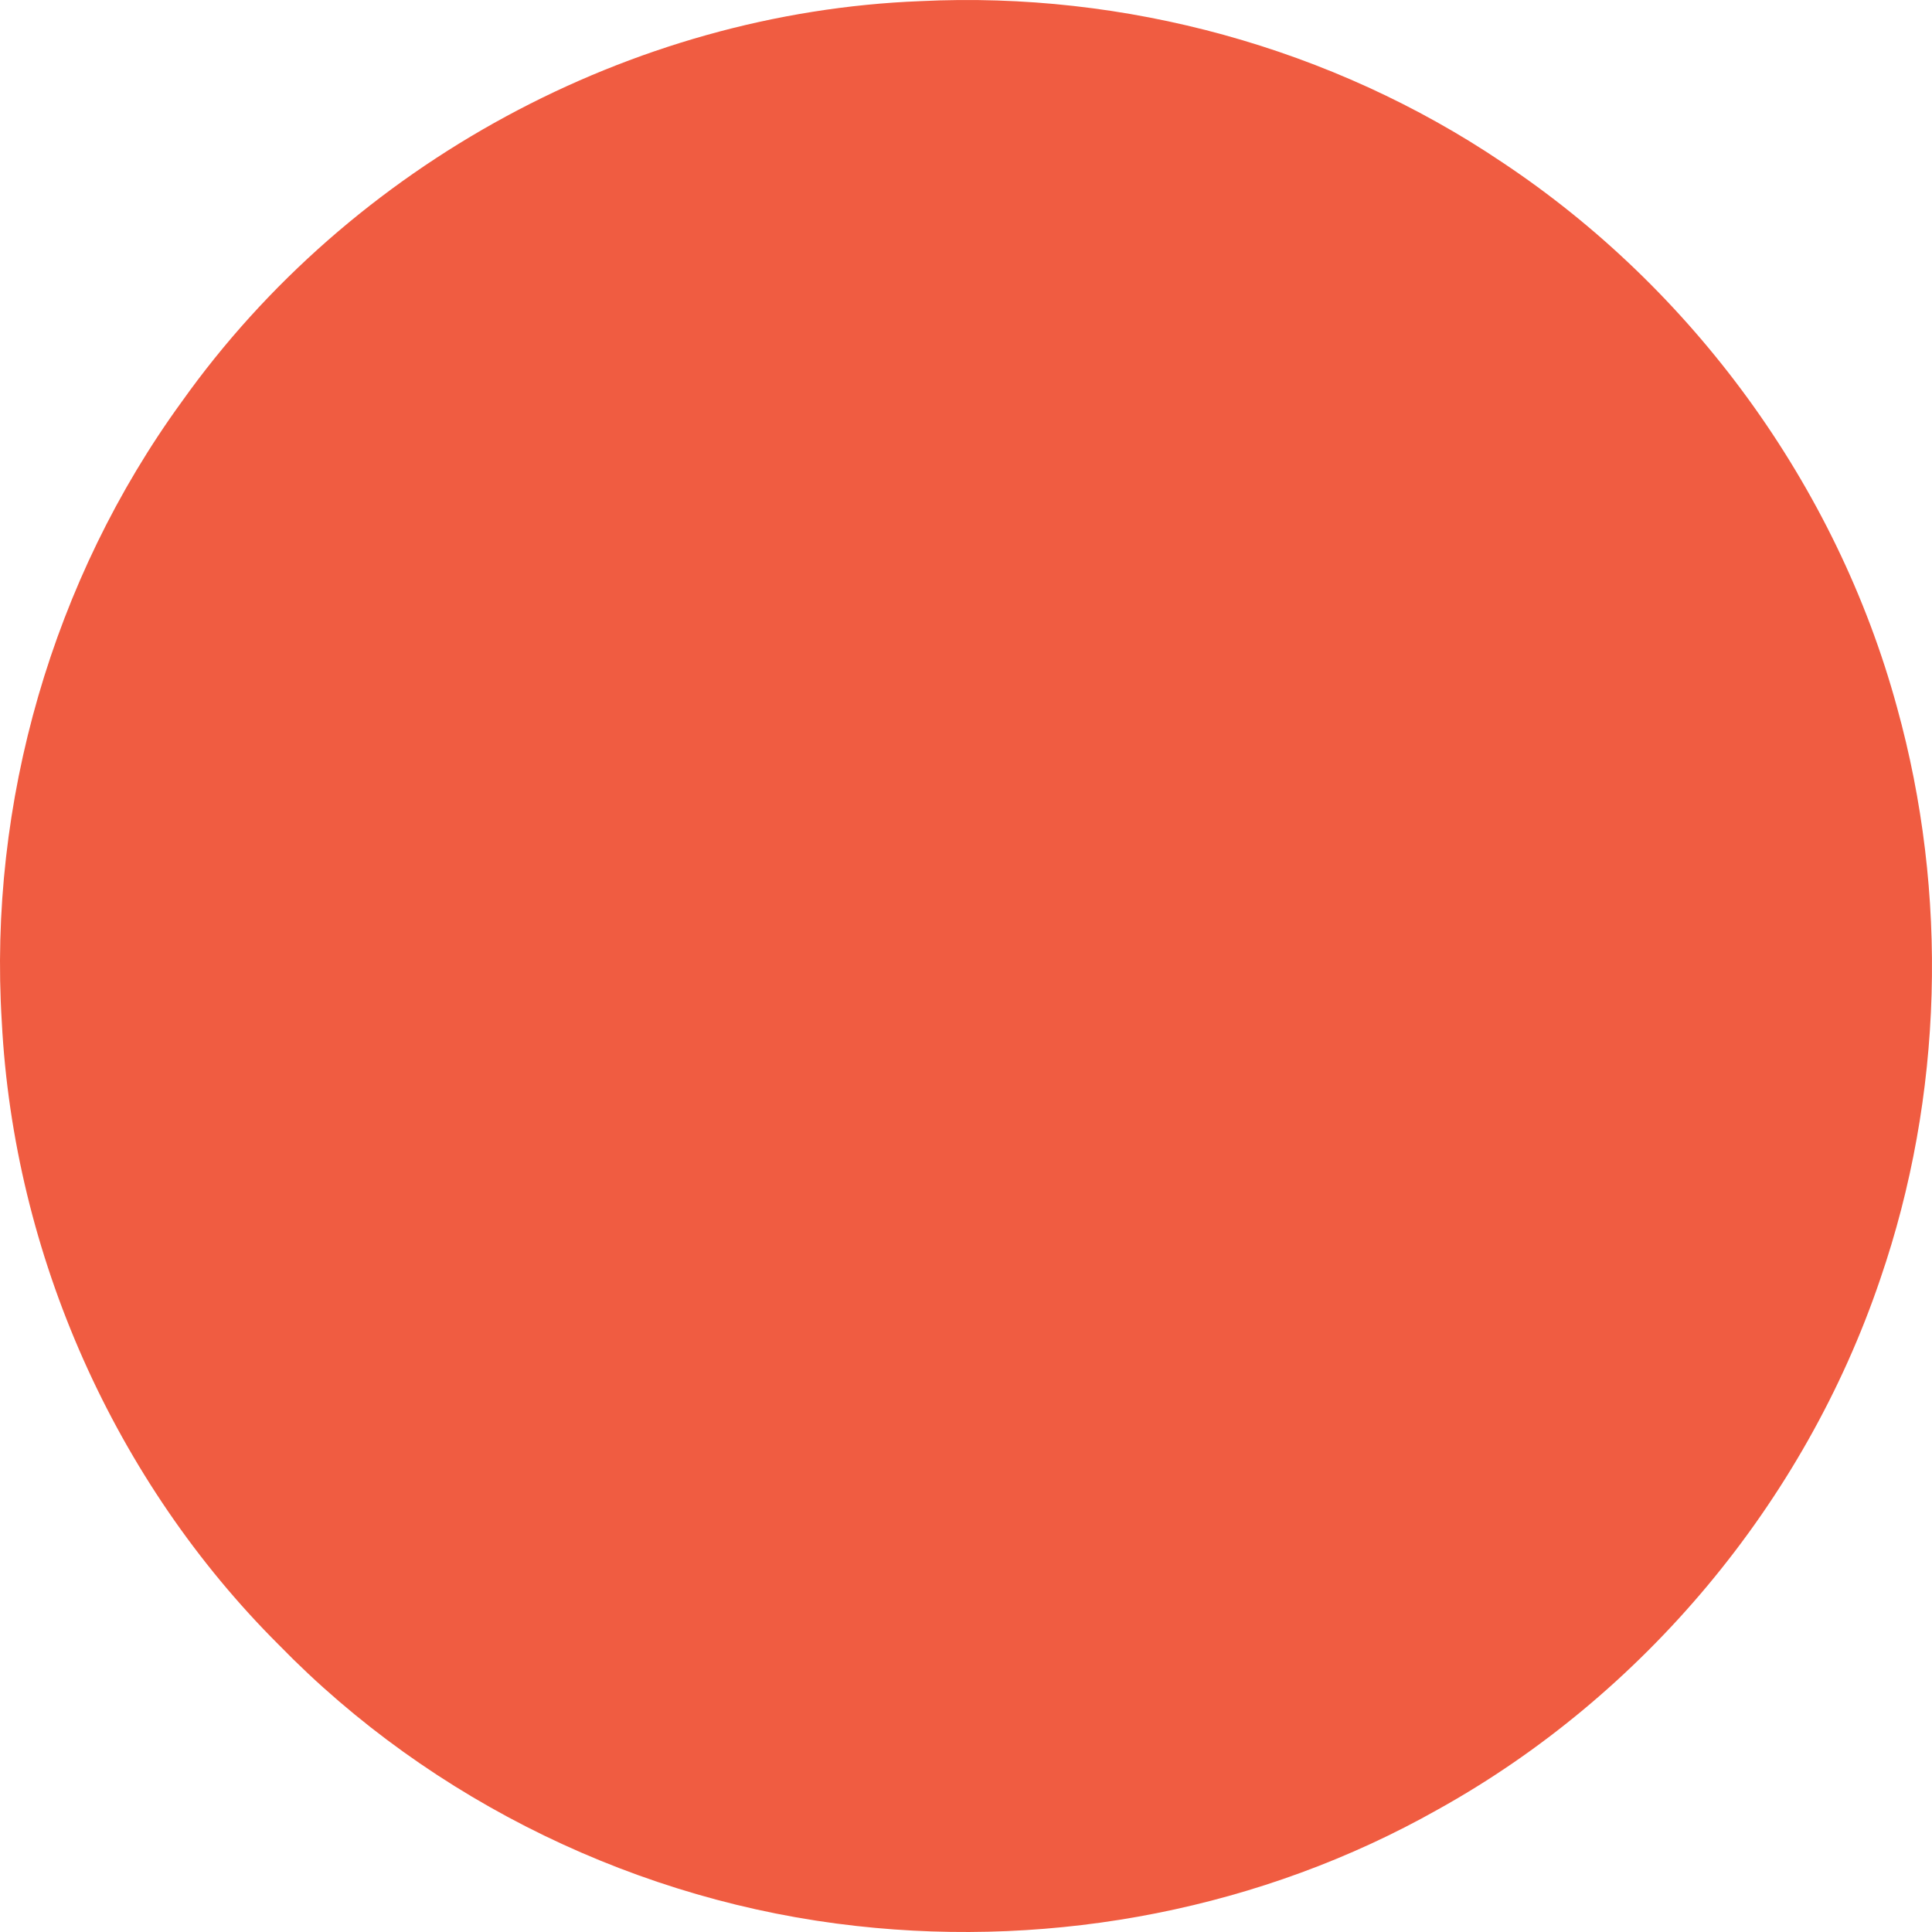 <?xml version="1.0" encoding="utf-8"?>
<!-- Generator: Adobe Illustrator 15.0.0, SVG Export Plug-In . SVG Version: 6.00 Build 0)  -->
<!DOCTYPE svg PUBLIC "-//W3C//DTD SVG 1.1//EN" "http://www.w3.org/Graphics/SVG/1.1/DTD/svg11.dtd">
<svg xmlns="http://www.w3.org/2000/svg" xmlns:xlink="http://www.w3.org/1999/xlink" version="1.1" id="Calque_1" x="0px" y="0px" width="12" height="12" viewBox="0 0 512 512" enable-background="new 0 0 512 512" xml:space="preserve" fill="#f05c41"><g>
	<g>
		<path fill="#f05c41" d="M243.943,0.3c54.117-2.65,109.027,12.311,154.154,42.706c50.393,33.478,88.562,85.577,104.612,144.374    c13.713,49.446,12.248,103.064-4.414,151.566c-20.102,59.373-62.827,110.361-117.208,140.57    c-46.529,26.287-101.215,36.787-154.092,30.891c-57.394-6.311-112.528-32.863-153.055-74.457    C30.403,392.584,3.69,332.533,0.477,270.857c-3.622-58.179,13.509-117.388,47.688-164.389    C92.964,43.437,167.202,3.279,243.943,0.3z"/>
	</g>
</g></svg>
